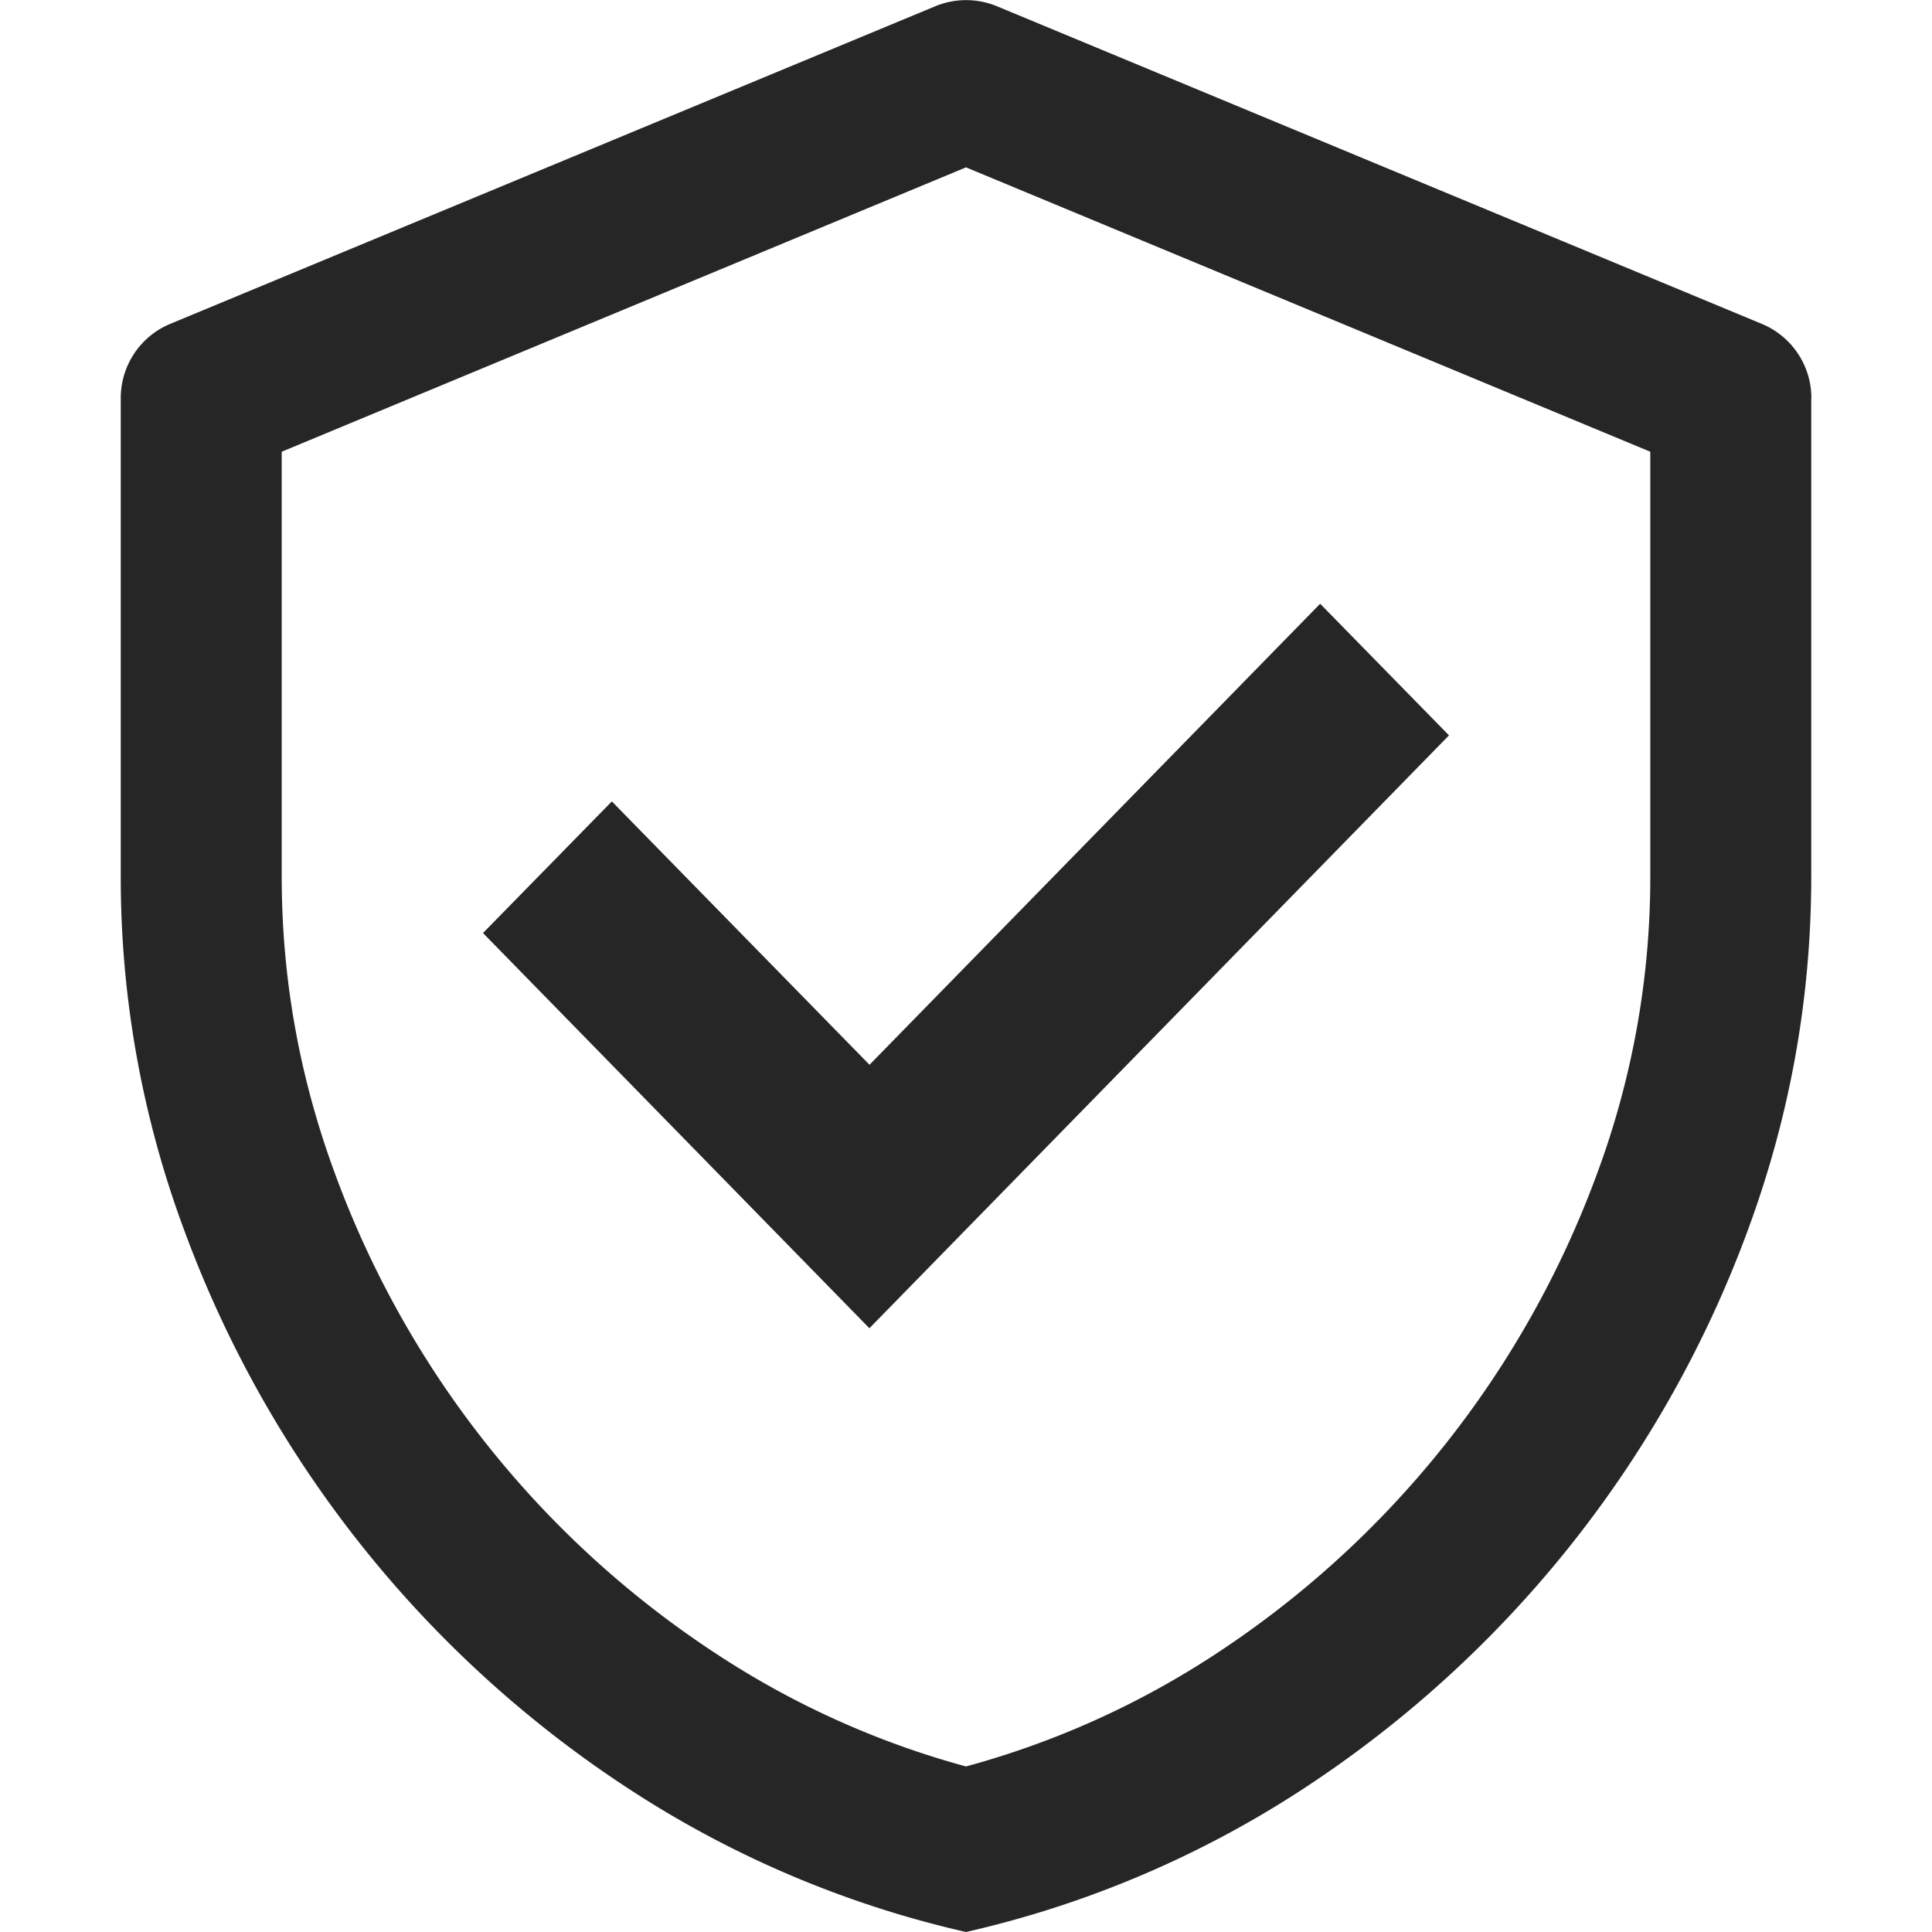 <?xml version="1.0" encoding="UTF-8" standalone="no"?>
<svg xmlns="http://www.w3.org/2000/svg" xmlns:xlink="http://www.w3.org/1999/xlink" class="icon" viewBox="0 0 1024 1024" version="1.1" width="200" height="200">
  <path d="M512 88.704L149.312 239.424v225.088c0 54.528 9.536 107.328 28.672 158.72a516.48 516.48 0 0 0 202.24 253.696A460.8 460.8 0 0 0 512 936.256a460.928 460.928 0 0 0 131.712-59.2 517.504 517.504 0 0 0 202.304-253.76 451.52 451.52 0 0 0 28.672-158.72V239.424L512 88.704z m448 122.24v253.568c0 64.64-11.328 127.424-33.92 188.352a602.368 602.368 0 0 1-235.52 295.36A548.544 548.544 0 0 1 512 1024a548.416 548.416 0 0 1-178.56-75.776A601.664 601.664 0 0 1 97.92 652.8 536.192 536.192 0 0 1 64 464.512V211.008c0-17.28 10.368-32.768 26.24-39.36L495.68 3.328a42.752 42.752 0 0 1 32.768 0l405.312 168.32c15.936 6.592 26.304 22.144 26.304 39.36zM460.8 564.416L699.712 320 768 389.76 460.8 704 256 494.528l68.288-69.76L460.8 564.288z" fill="#262626"></path>
</svg>
